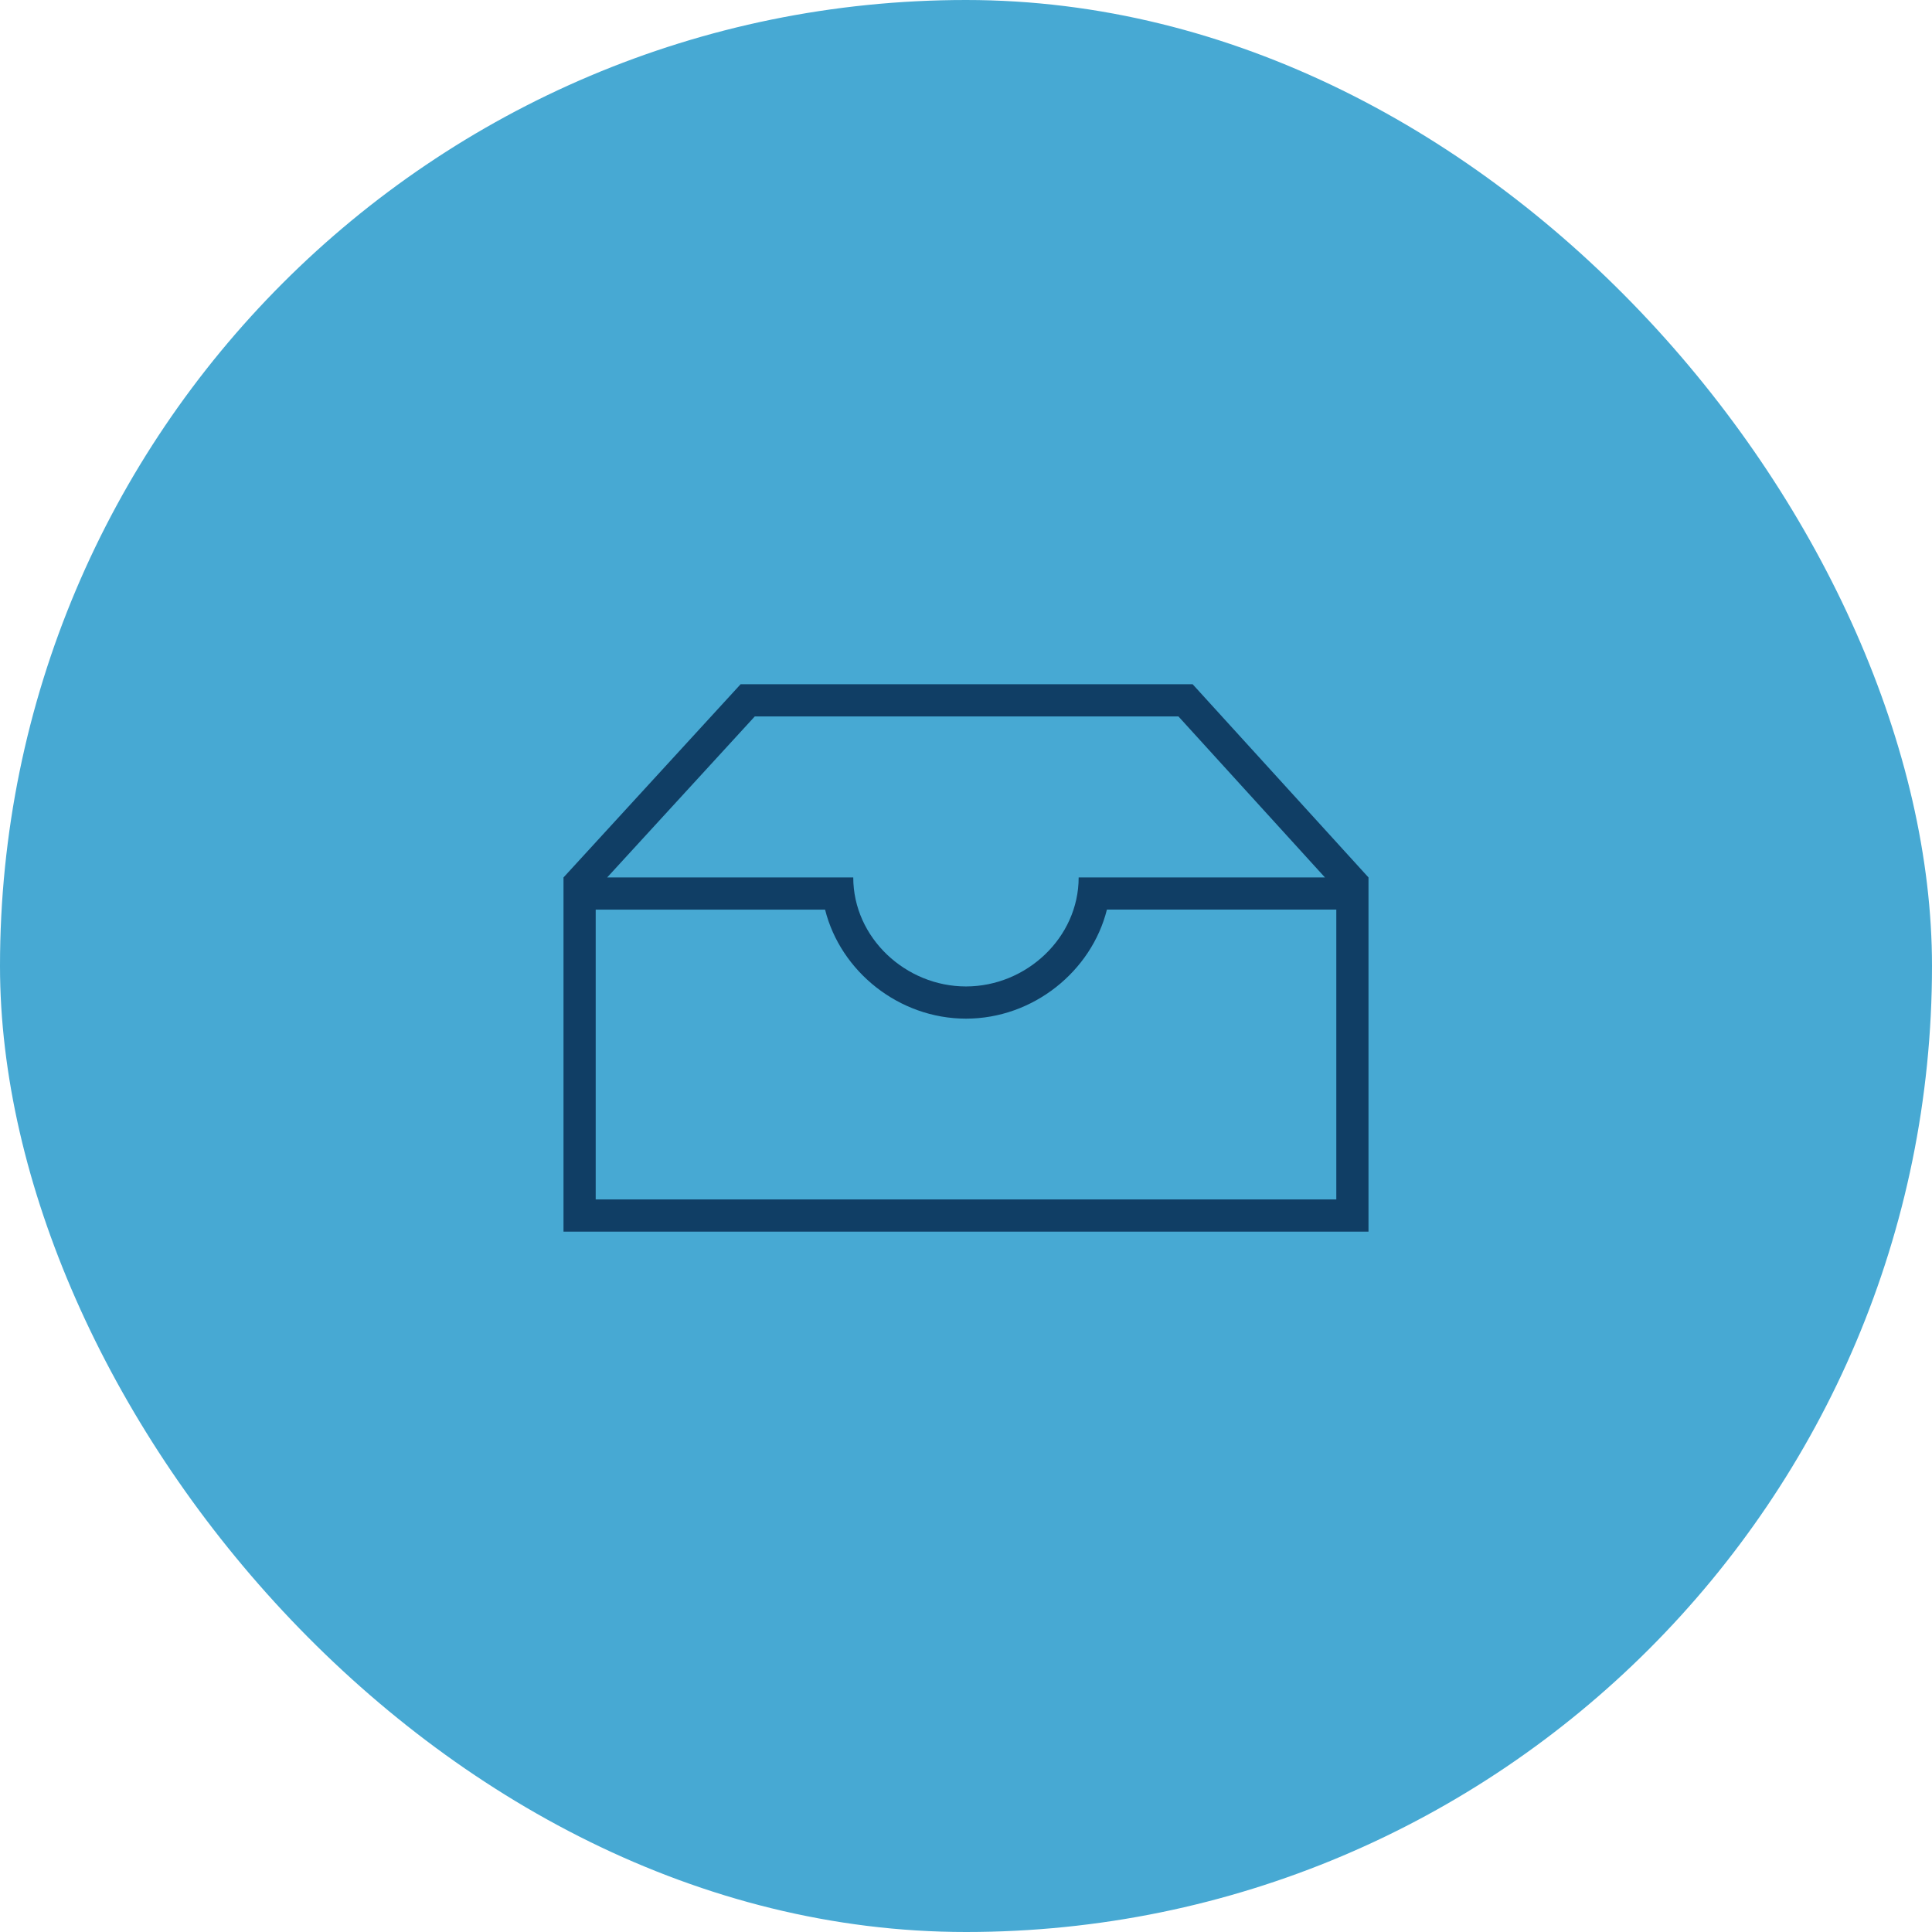 <svg width="48" height="48" viewBox="0 0 48 48" fill="none" xmlns="http://www.w3.org/2000/svg">
<rect width="48" height="48" rx="24" fill="#47A9D3"></rect>
<path d="M29.631 17H18.4L14 21.8V30.6H34V21.8L29.631 17ZM18.752 17.8H29.278L32.918 21.8H26.799C26.799 23.298 25.498 24.508 23.999 24.508C22.501 24.508 21.199 23.298 21.199 21.8H15.085L18.752 17.8ZM33.2 29.8H14.8V22.6H20.499C20.882 24.132 22.331 25.308 24 25.308C25.669 25.308 27.118 24.131 27.501 22.599H33.2V29.799V29.8Z" fill="#103E65"></path>
</svg>

